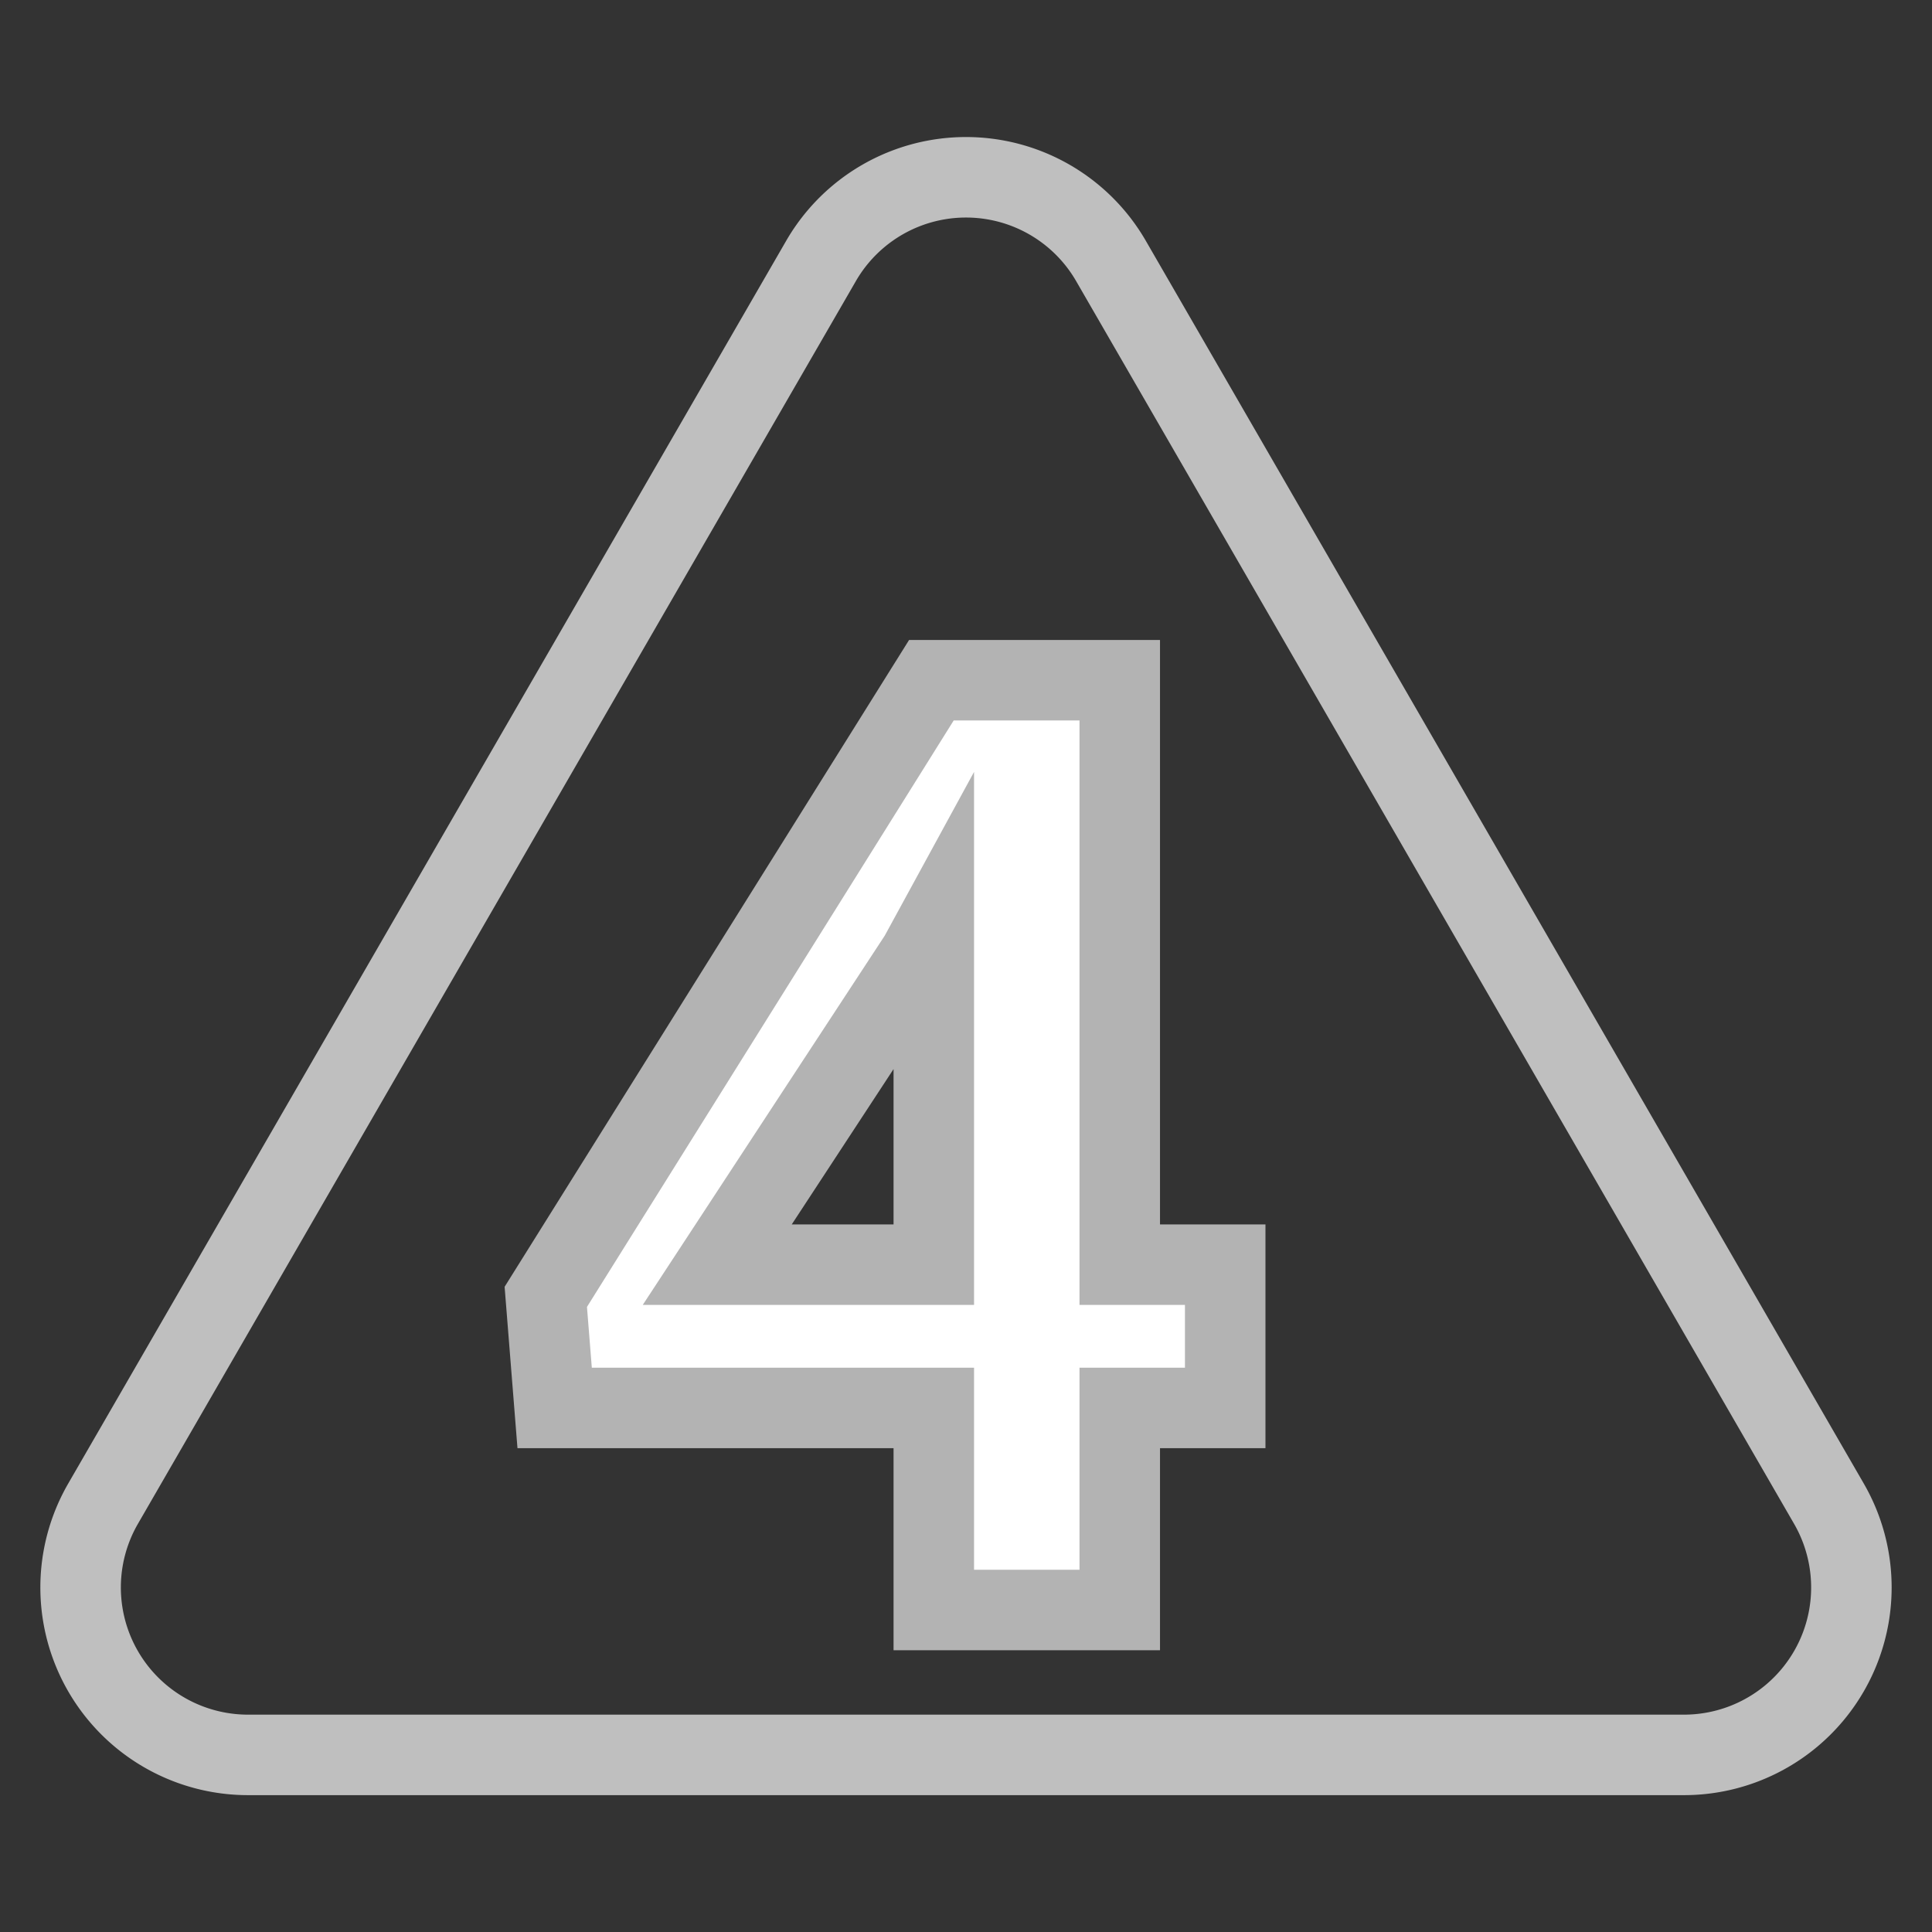 <svg xmlns="http://www.w3.org/2000/svg" width="24" height="24" viewBox="0 0 24 24">
  <rect x="0" y="0" width="24" height="24" fill="#333333" stroke="none"/>
  <defs>
    <style>
      .cls-1, .cls-3 {
        fill: #fff;
      }

      .cls-1 {
        opacity: 0;
      }

      .cls-2 {
        fill: none;
        stroke: #bfbfbf;
      }

      .cls-2, .cls-3 {
        stroke-miterlimit: 10;
      }

      .cls-3 {
        stroke: #b3b3b3;
      }
    </style>
  </defs>
  <g id="Layer_2" data-name="Layer 2">
    <g id="content_2" data-name="content 2">
      <g>
        <rect class="cls-1" width="24" height="24"/>
        <path class="cls-2" d="M10.2,3.24,1.28,18.68a2.08,2.08,0,0,0,1.8,3.12H20.92a2.08,2.08,0,0,0,1.8-3.12L13.8,3.24A2.08,2.08,0,0,0,10.2,3.24Z"/>
        <path class="cls-3" d="M13.91,15.71h1.31v1.78H13.91V20H11.6V17.49H6.89l-.11-1.38,4.79-7.66h2.34Zm-5,0H11.6V11.55l0,0-.18.33Z"/>
      </g>
    </g>
  </g>
</svg>
